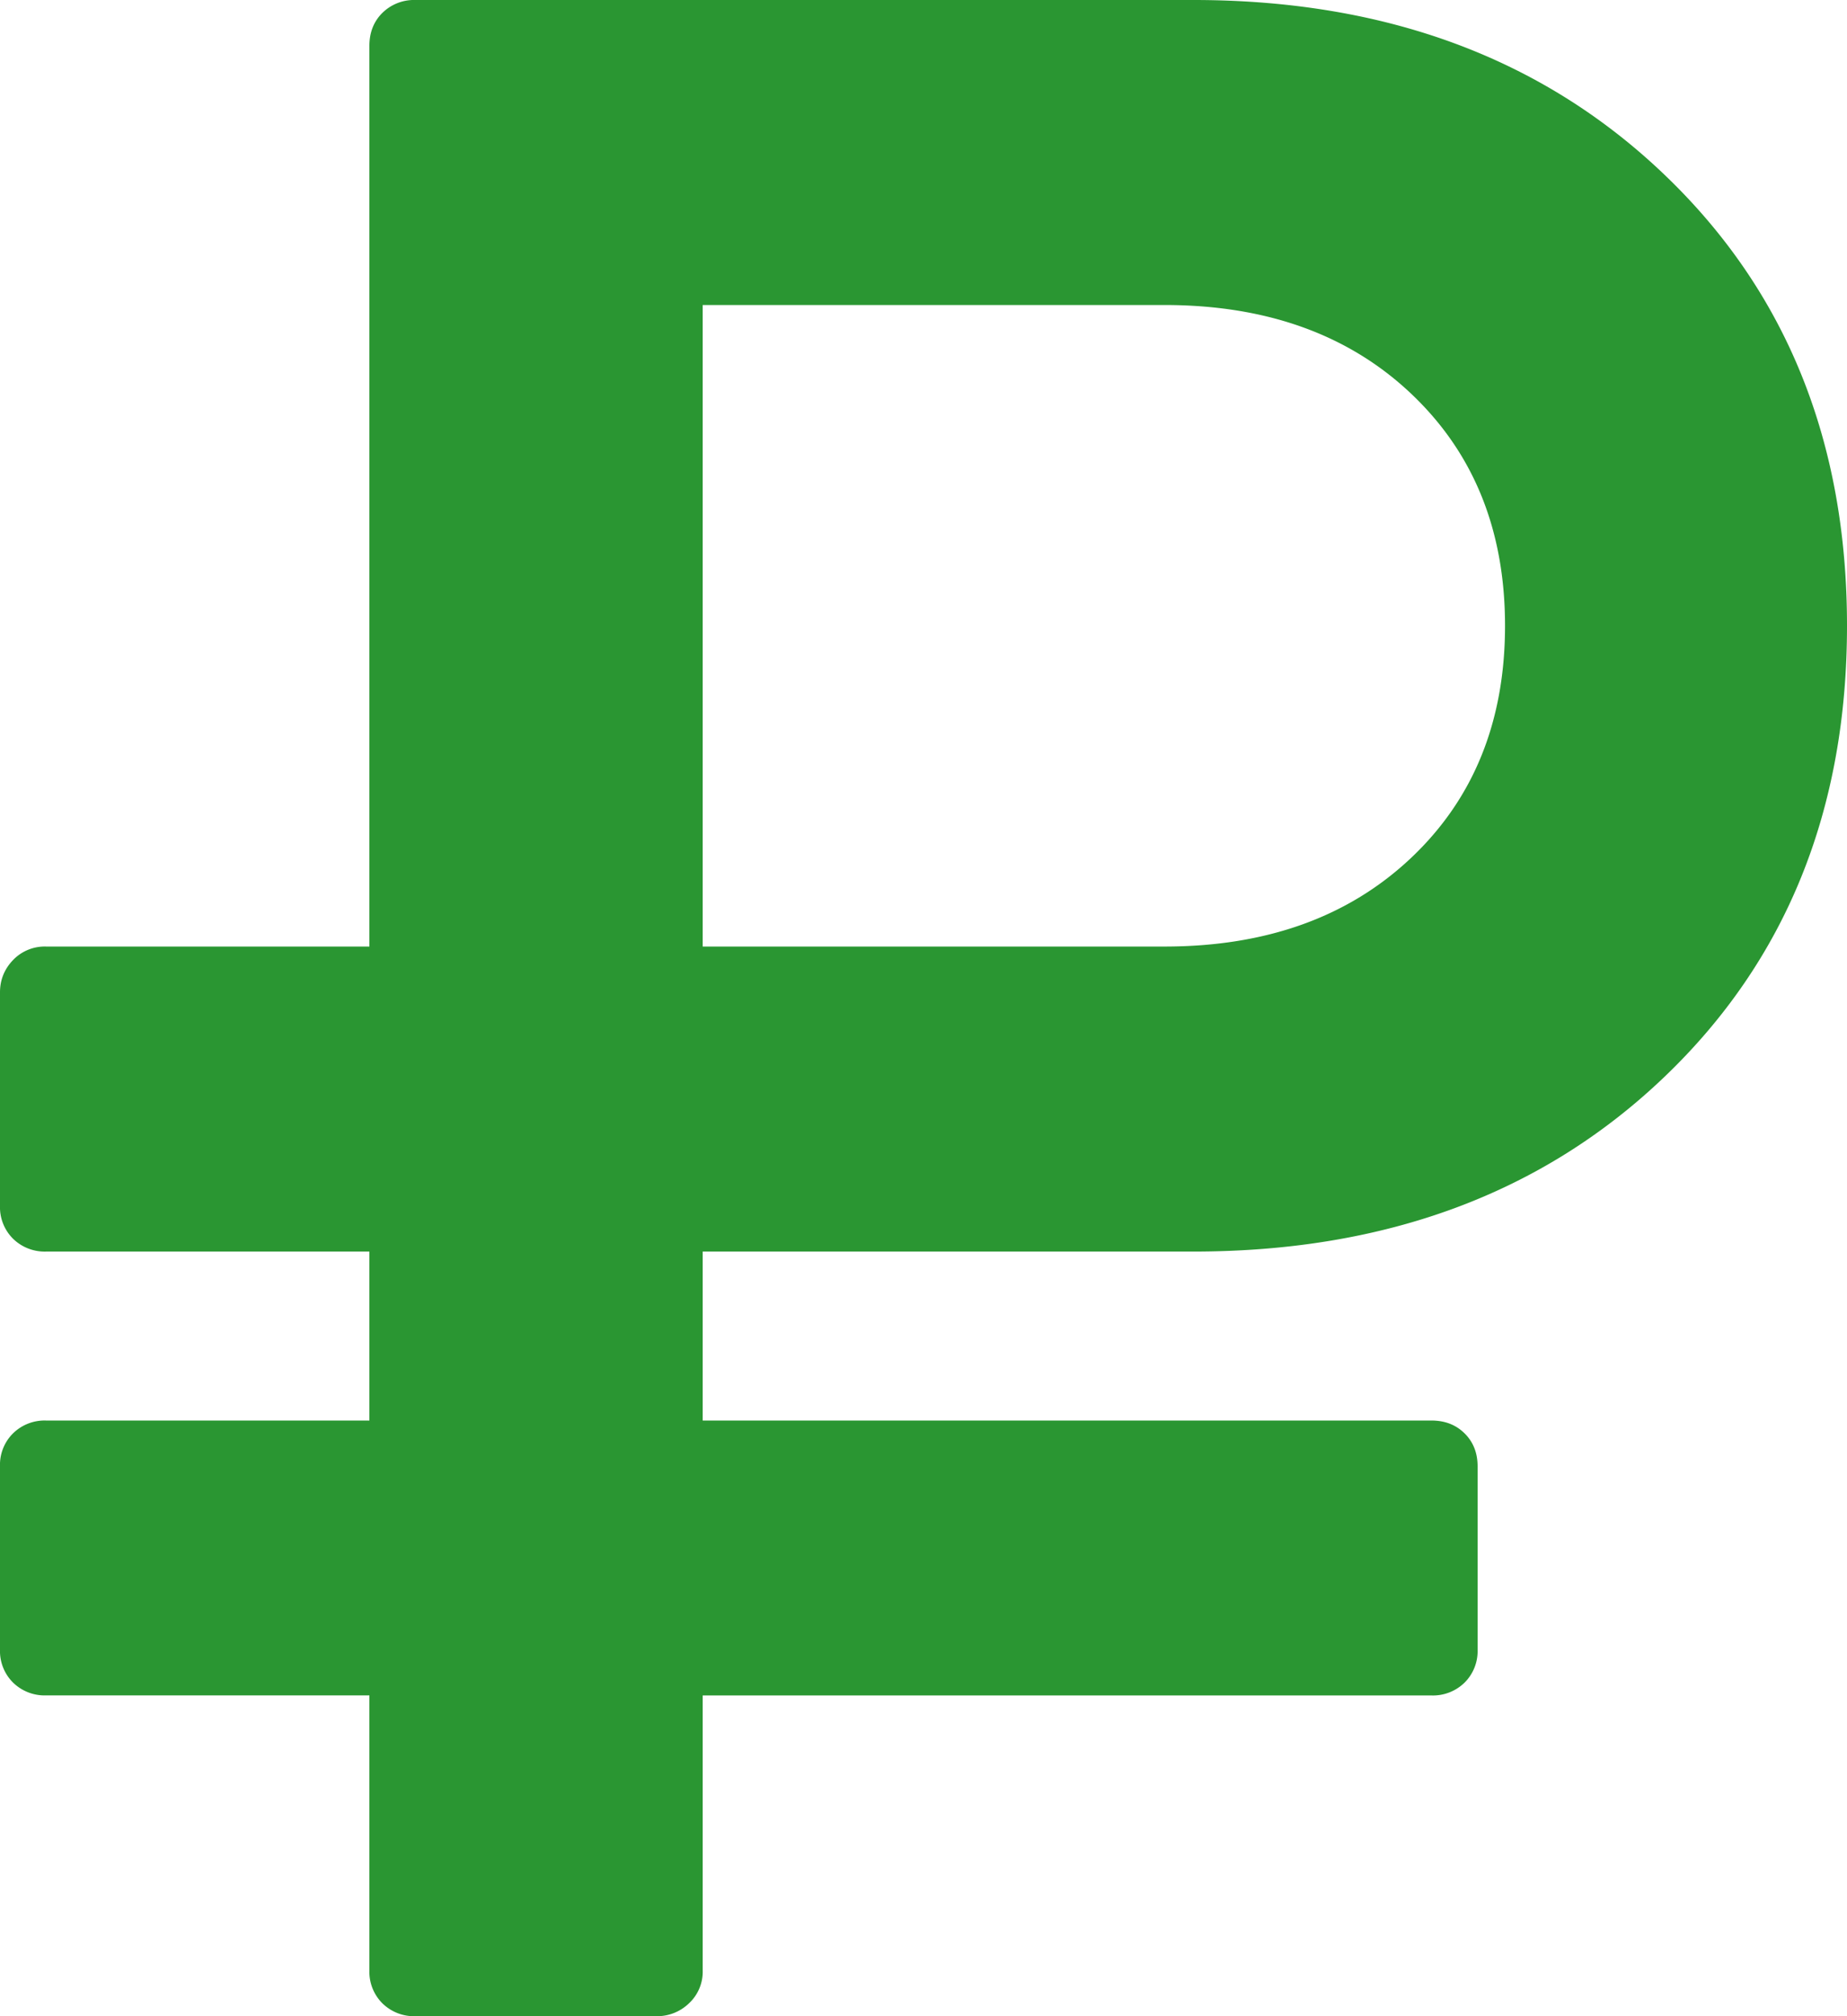 <svg width="33" height="36" fill="none" xmlns="http://www.w3.org/2000/svg"><g clip-path="url(#clip0_2001_586)"><path d="M26.89 11.173c0-1.704-.559-3.085-1.676-4.142-1.117-1.057-2.587-1.585-4.409-1.585h-8.25v11.455h8.25c1.822 0 3.292-.529 4.41-1.586 1.116-1.056 1.675-2.437 1.675-4.142zm6.11 0c0 3.29-1.087 5.975-3.261 8.054-2.175 2.08-4.98 3.12-8.418 3.12h-8.766v3.017h13.02c.24 0 .438.076.593.23.155.153.232.35.232.588v3.273a.793.793 0 01-.232.588.807.807 0 01-.593.23h-13.02v4.909a.771.771 0 01-.245.588.818.818 0 01-.58.23H7.425a.807.807 0 01-.593-.23.793.793 0 01-.232-.588v-4.91H.825a.807.807 0 01-.593-.23.793.793 0 01-.232-.588v-3.272a.79.79 0 01.232-.588.806.806 0 01.593-.23H6.6v-3.017H.825a.807.807 0 01-.593-.23.793.793 0 01-.232-.589v-3.81c0-.22.077-.413.232-.575a.784.784 0 01.593-.242H6.6V.818c0-.238.077-.434.232-.588A.807.807 0 017.425 0h13.896c3.438 0 6.243 1.04 8.418 3.12C31.913 5.198 33 7.883 33 11.172z" fill="#2A9632"/></g><defs><clipPath id="clip0_2001_586"><path fill="#fff" d="M0 0h33v36H0z"/></clipPath></defs></svg>